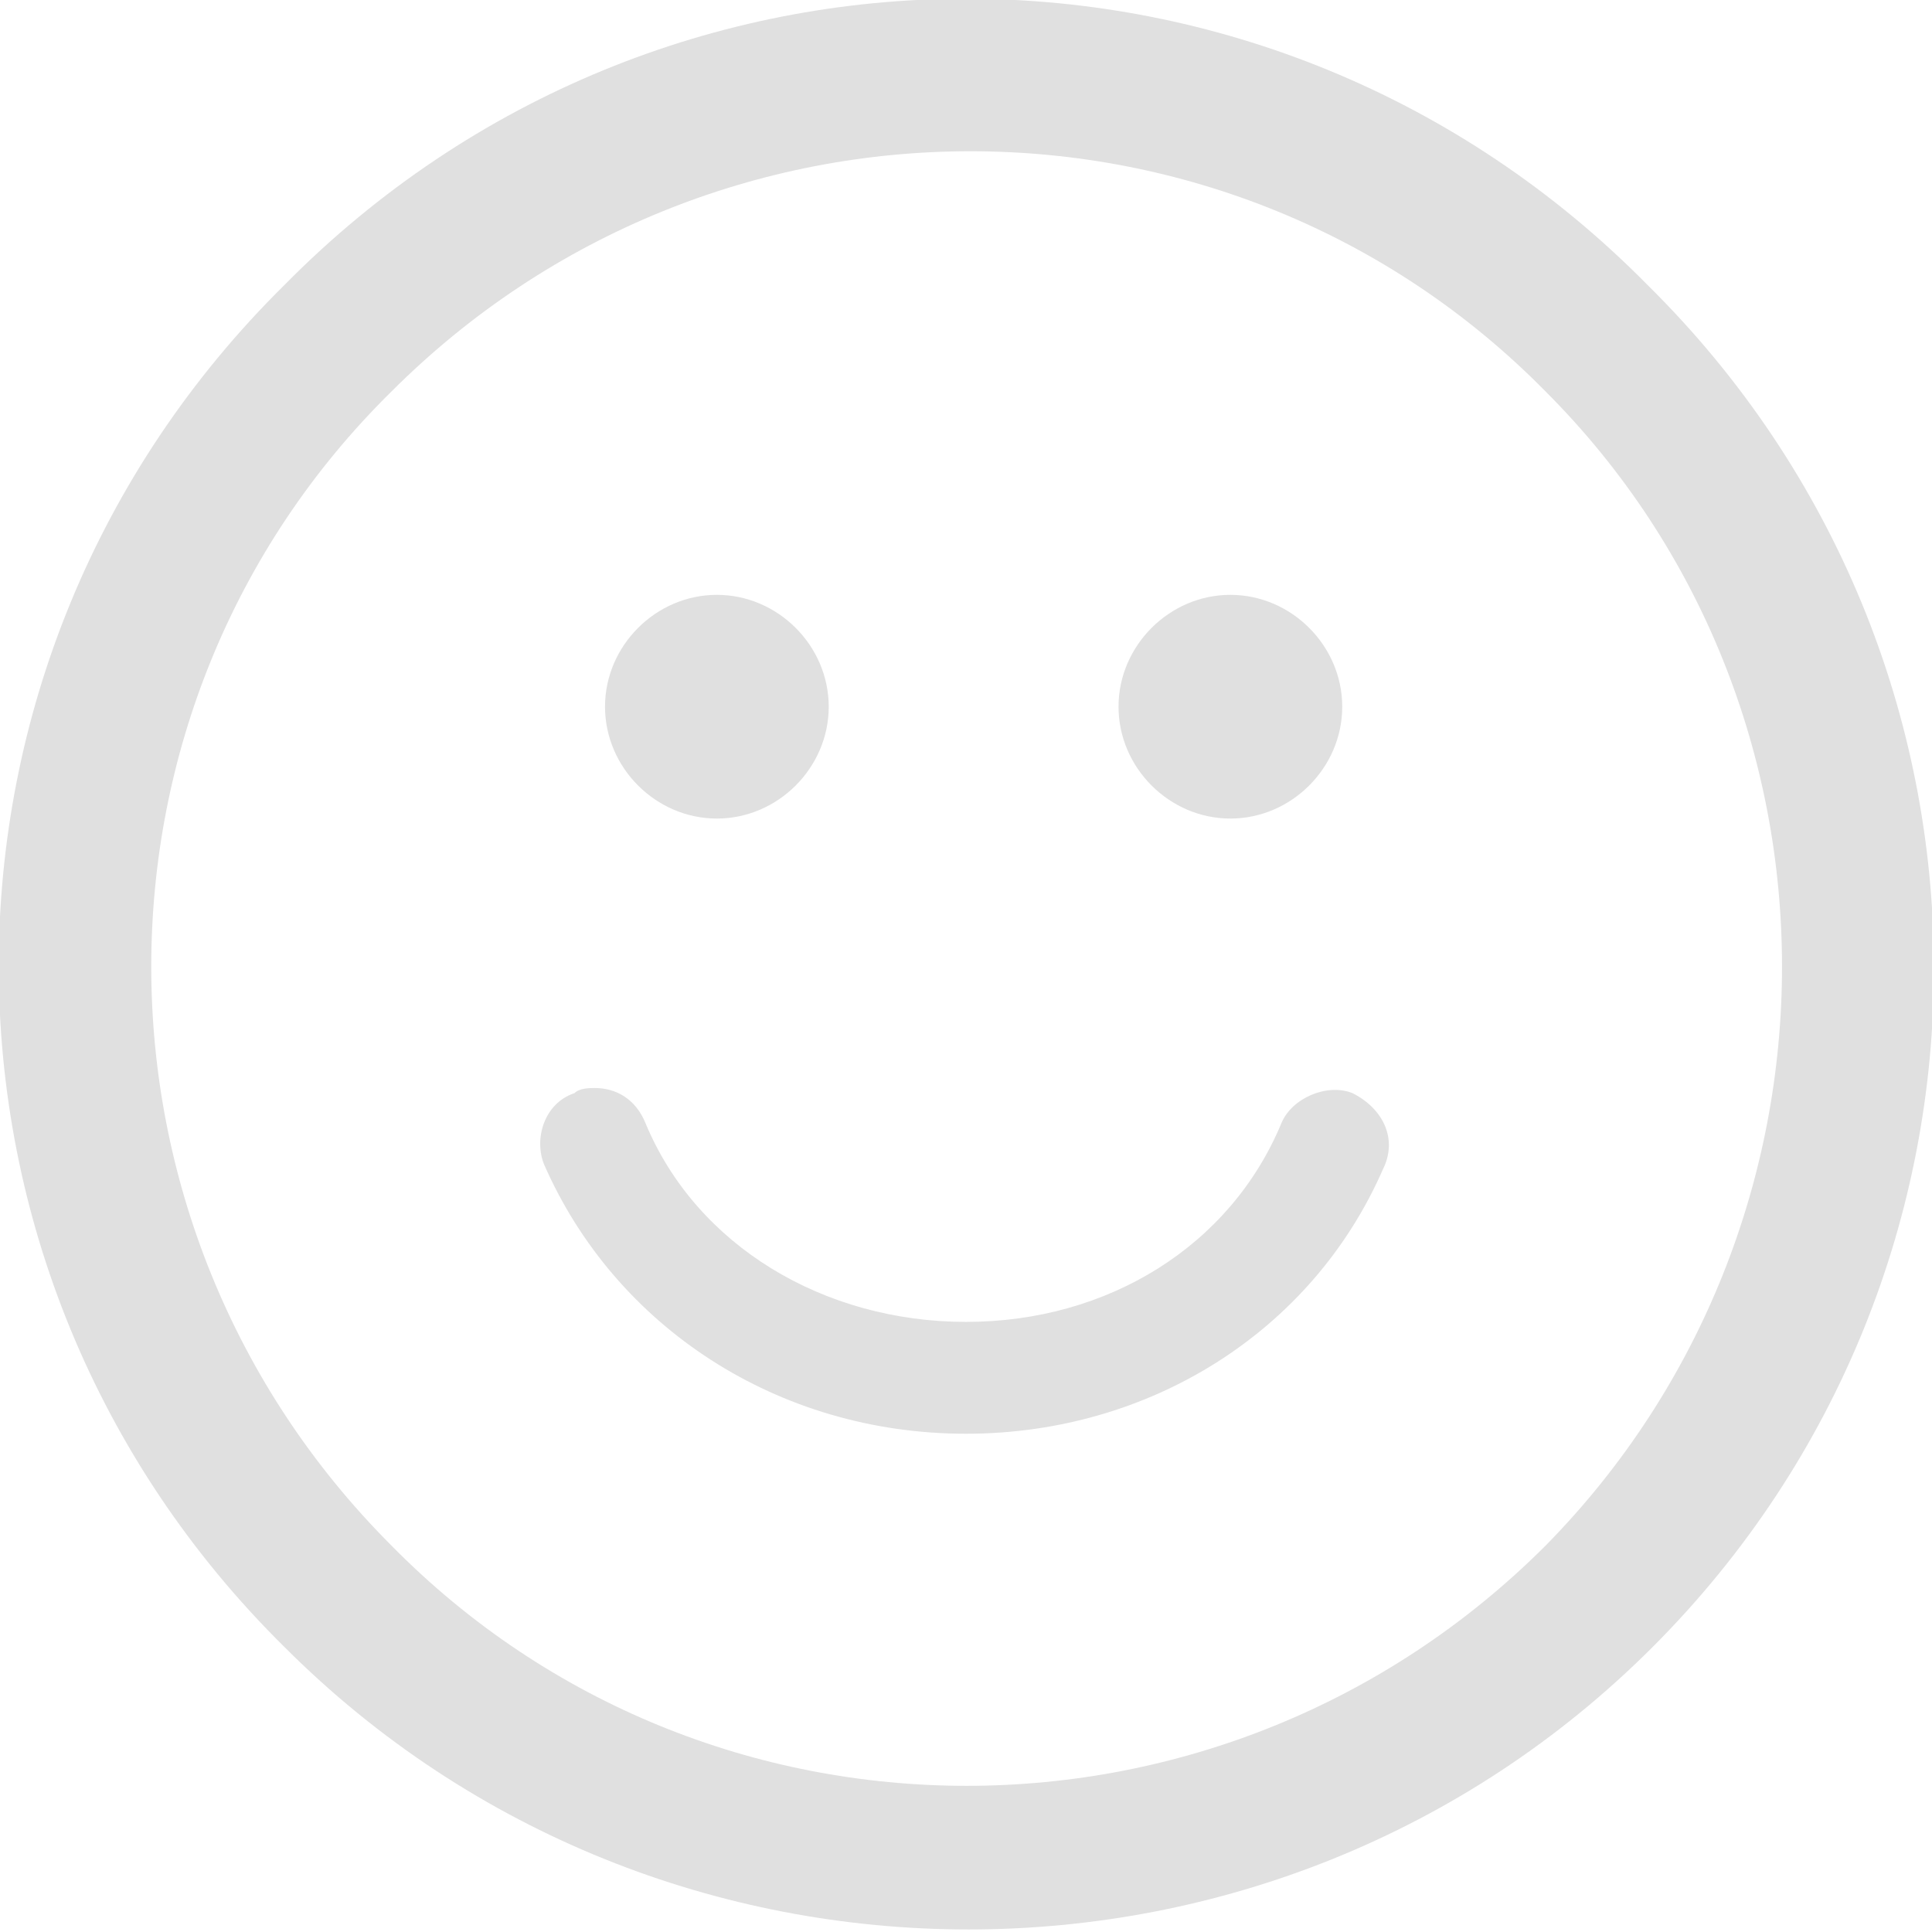 <?xml version="1.0" encoding="UTF-8"?>
<svg enable-background="new 0 0 38 38" version="1.1" viewBox="0 0 38 38" xml:space="preserve" xmlns="http://www.w3.org/2000/svg">
<style type="text/css">
	.st0{fill:#E0E0E0;}
</style>
<path class="st0" d="m32.4 5.6c-7.4-7.5-19.4-7.5-26.8 0-7.5 7.4-7.5 19.4 0 26.8 7.4 7.4 19.5 7.4 26.9 0s7.4-19.4-0.1-26.8zm-2 24.8c-6.3 6.3-16.5 6.3-22.7 0-6.3-6.3-6.3-16.5 0-22.7 6.3-6.3 16.5-6.3 22.7 0 6.2 6.2 6.2 16.4 0 22.7zm-18.5-16.5c0-1.2 1-2.2 2.2-2.2s2.2 1 2.2 2.2-1 2.2-2.2 2.2-2.2-1-2.2-2.2zm10.1 0c0-1.2 1-2.2 2.2-2.2s2.2 1 2.2 2.2-1 2.2-2.2 2.2-2.2-1-2.2-2.2zm5.2 9.1c-1.4 3.2-4.6 5.2-8.2 5.2-3.7 0-6.9-2.1-8.3-5.3-0.2-0.5 0-1.2 0.6-1.4 0.1-0.1 0.3-0.1 0.4-0.1 0.4 0 0.8 0.2 1 0.7 1 2.4 3.5 3.9 6.3 3.9s5.2-1.5 6.2-3.9c0.2-0.5 0.9-0.8 1.4-0.6 0.6 0.3 0.9 0.9 0.6 1.5z"/>
</svg>
